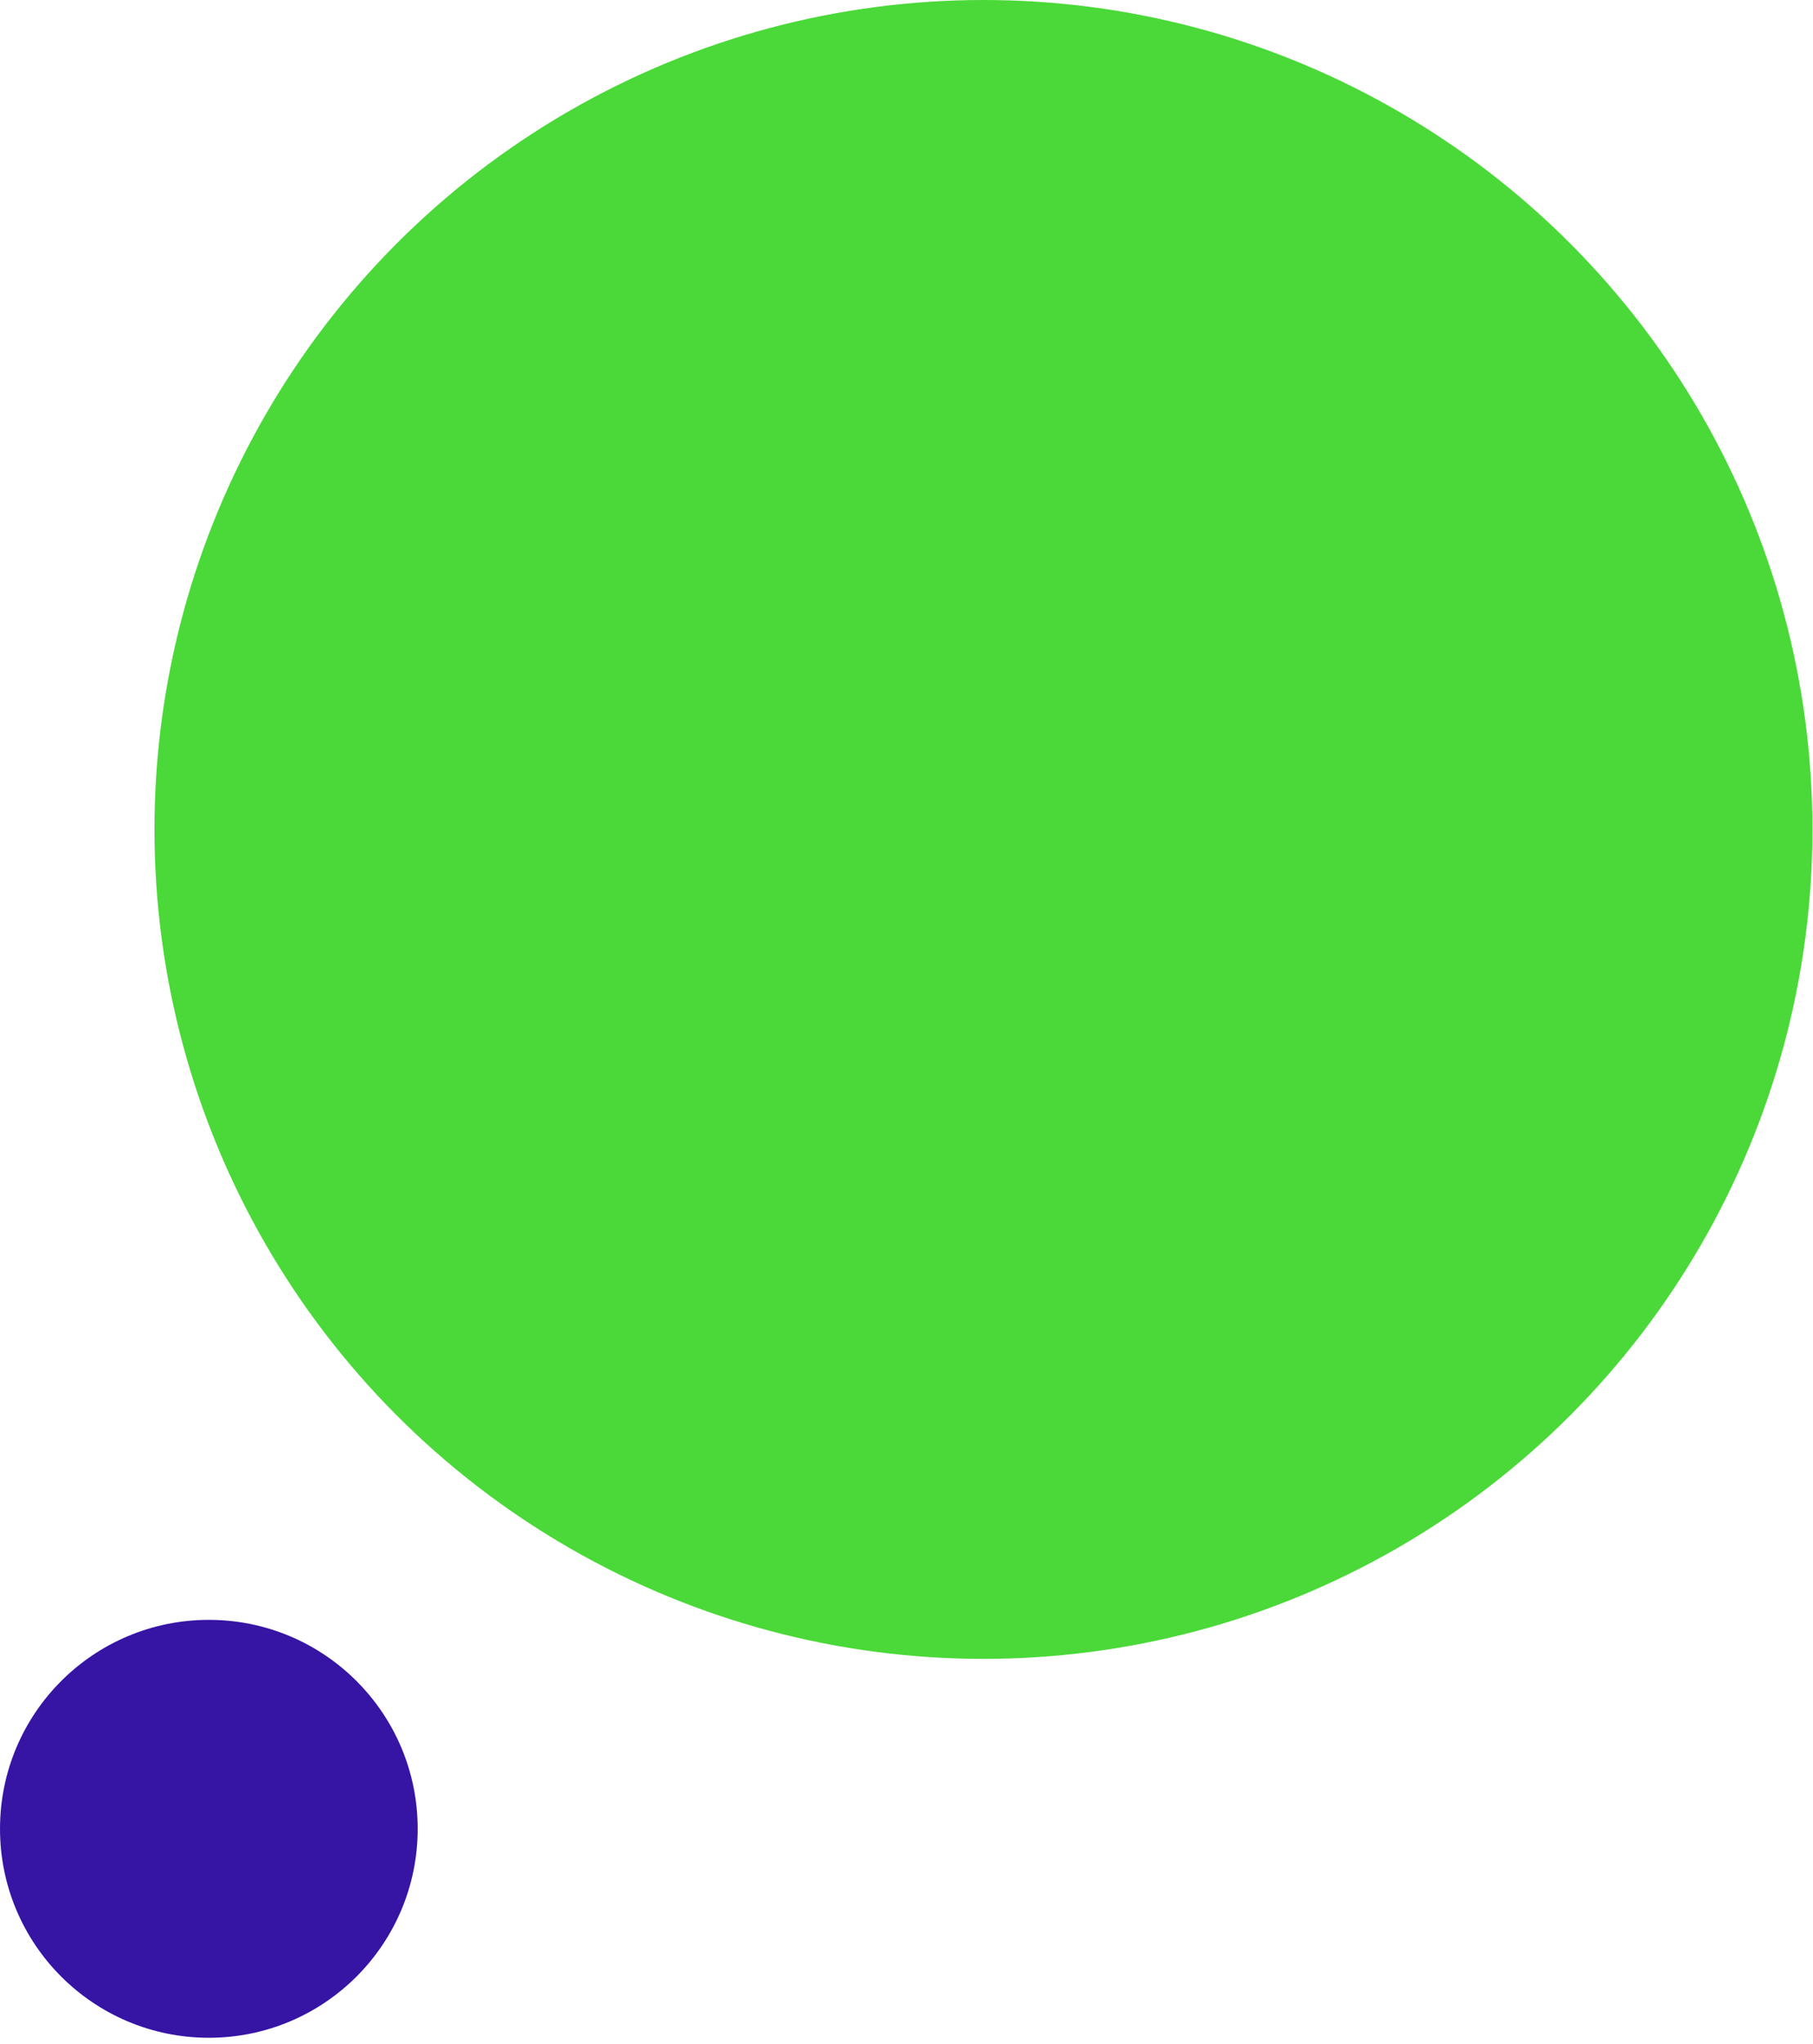 <svg width="189" height="213" viewBox="0 0 189 213" fill="none" xmlns="http://www.w3.org/2000/svg">
<circle cx="102.522" cy="86.419" r="86.419" transform="rotate(-180 102.522 86.419)" fill="#4AD938"/>
<circle cx="21.772" cy="190.545" r="21.771" transform="rotate(-180 21.772 190.545)" fill="#3614A4"/>
</svg>
